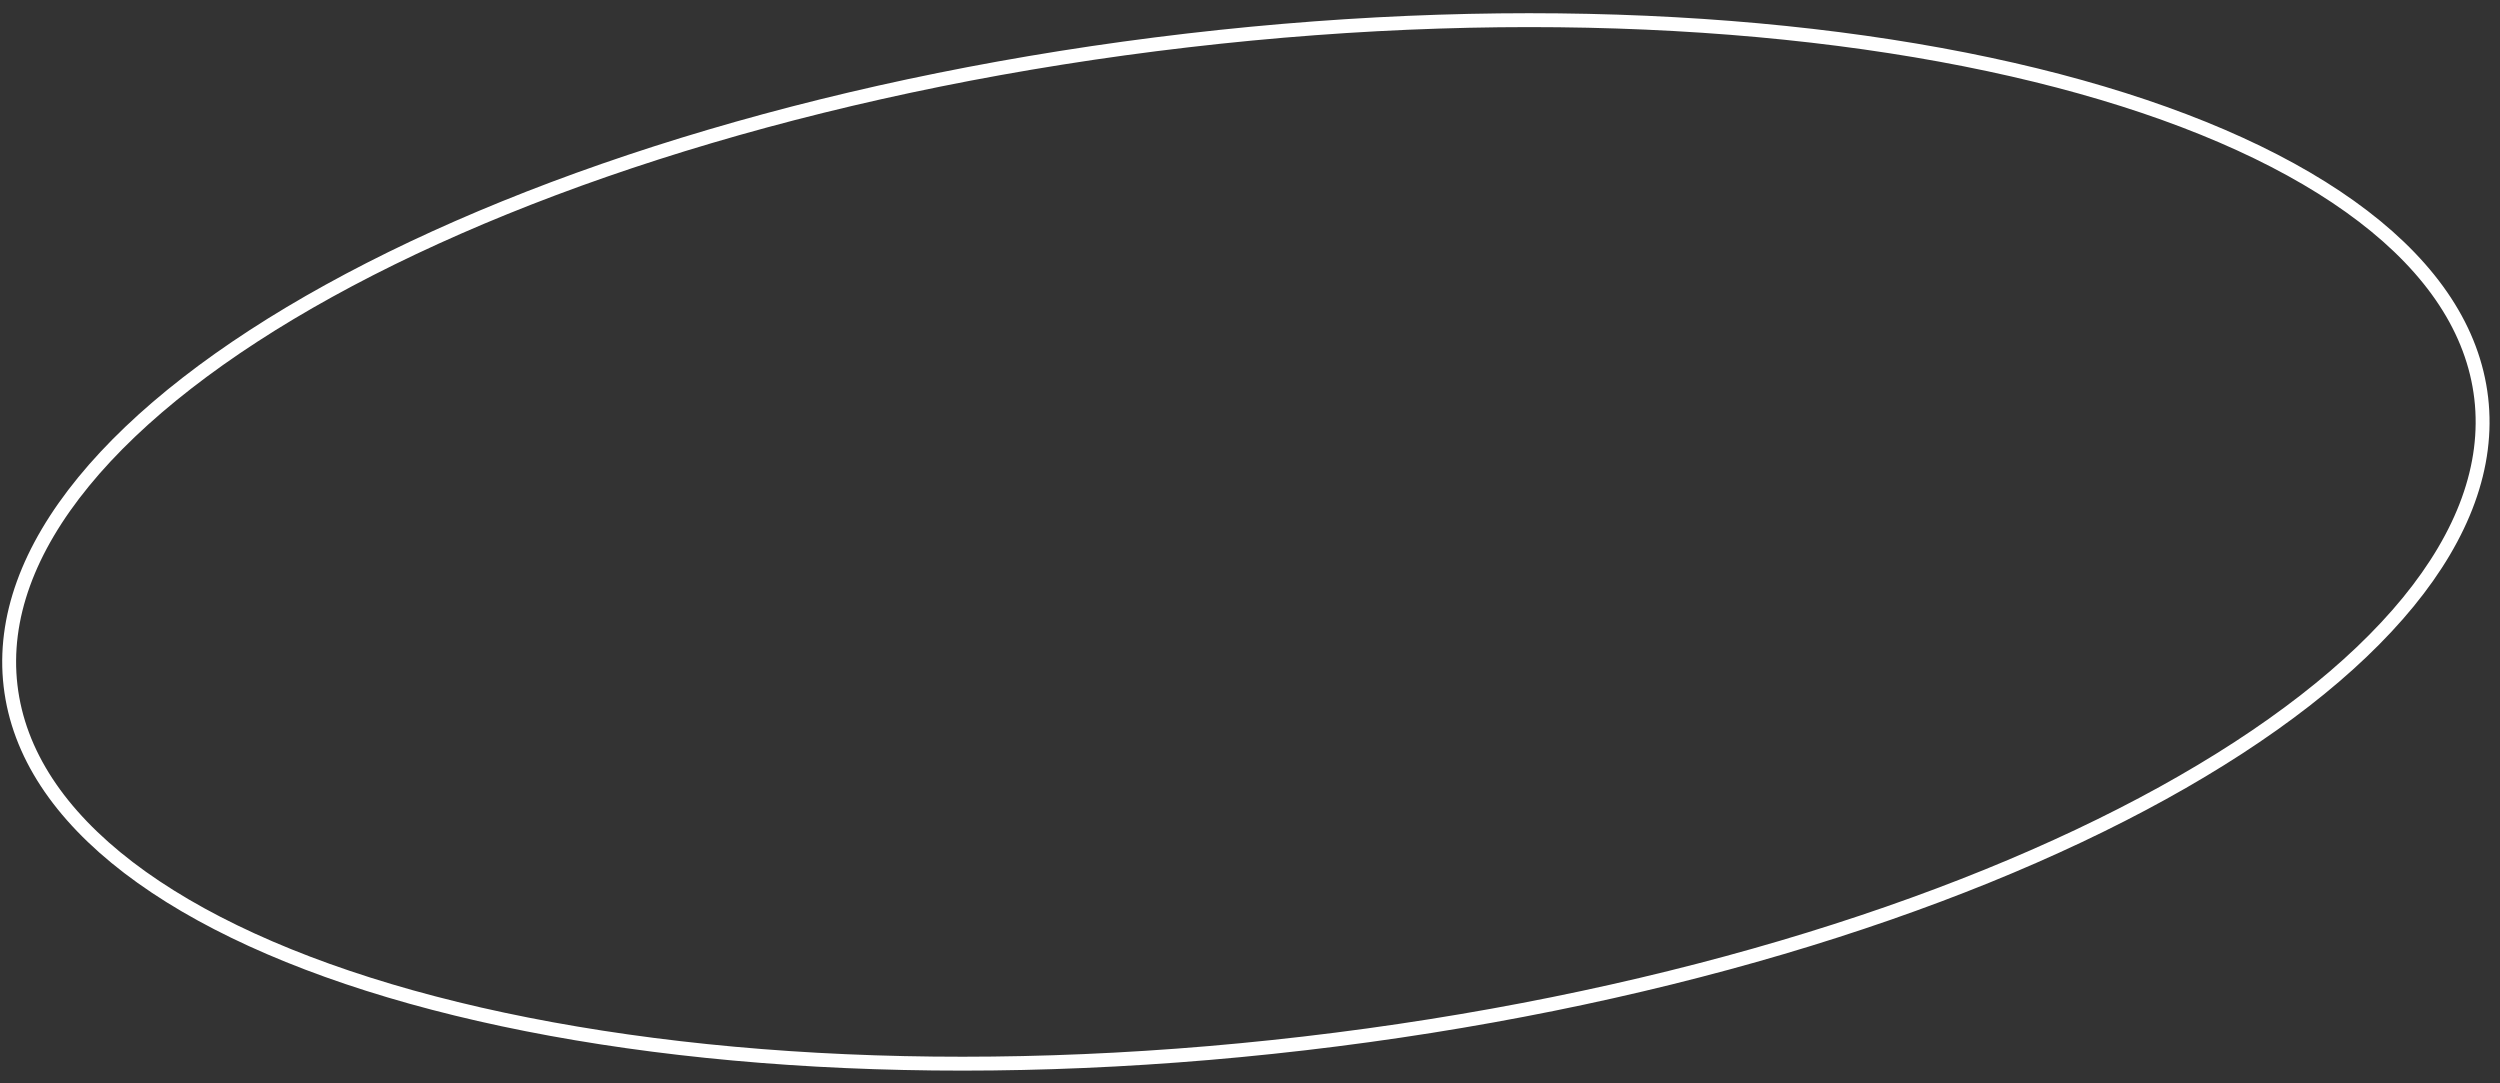 <?xml version="1.0" encoding="UTF-8"?> <svg xmlns="http://www.w3.org/2000/svg" width="180" height="78" viewBox="0 0 180 78" fill="none"><rect x="0" y="0" width="180" height="78" fill="#333333" stroke="none"/> <path d="M178.648 28.662C179.216 33.539 177.349 38.514 173.388 43.354C169.425 48.194 163.393 52.864 155.72 57.1C140.375 65.57 118.558 72.256 93.908 75.126C69.257 77.996 46.488 76.502 29.607 71.784C21.166 69.425 14.223 66.266 9.254 62.466C4.287 58.666 1.327 54.253 0.759 49.376C0.191 44.498 2.058 39.523 6.019 34.684C9.981 29.843 16.013 25.174 23.687 20.938C39.031 12.467 60.849 5.782 85.499 2.911C110.149 0.041 132.919 1.535 149.799 6.253C158.241 8.612 165.184 11.771 170.153 15.572C175.12 19.371 178.08 23.784 178.648 28.662Z" stroke="white"></path> </svg> 